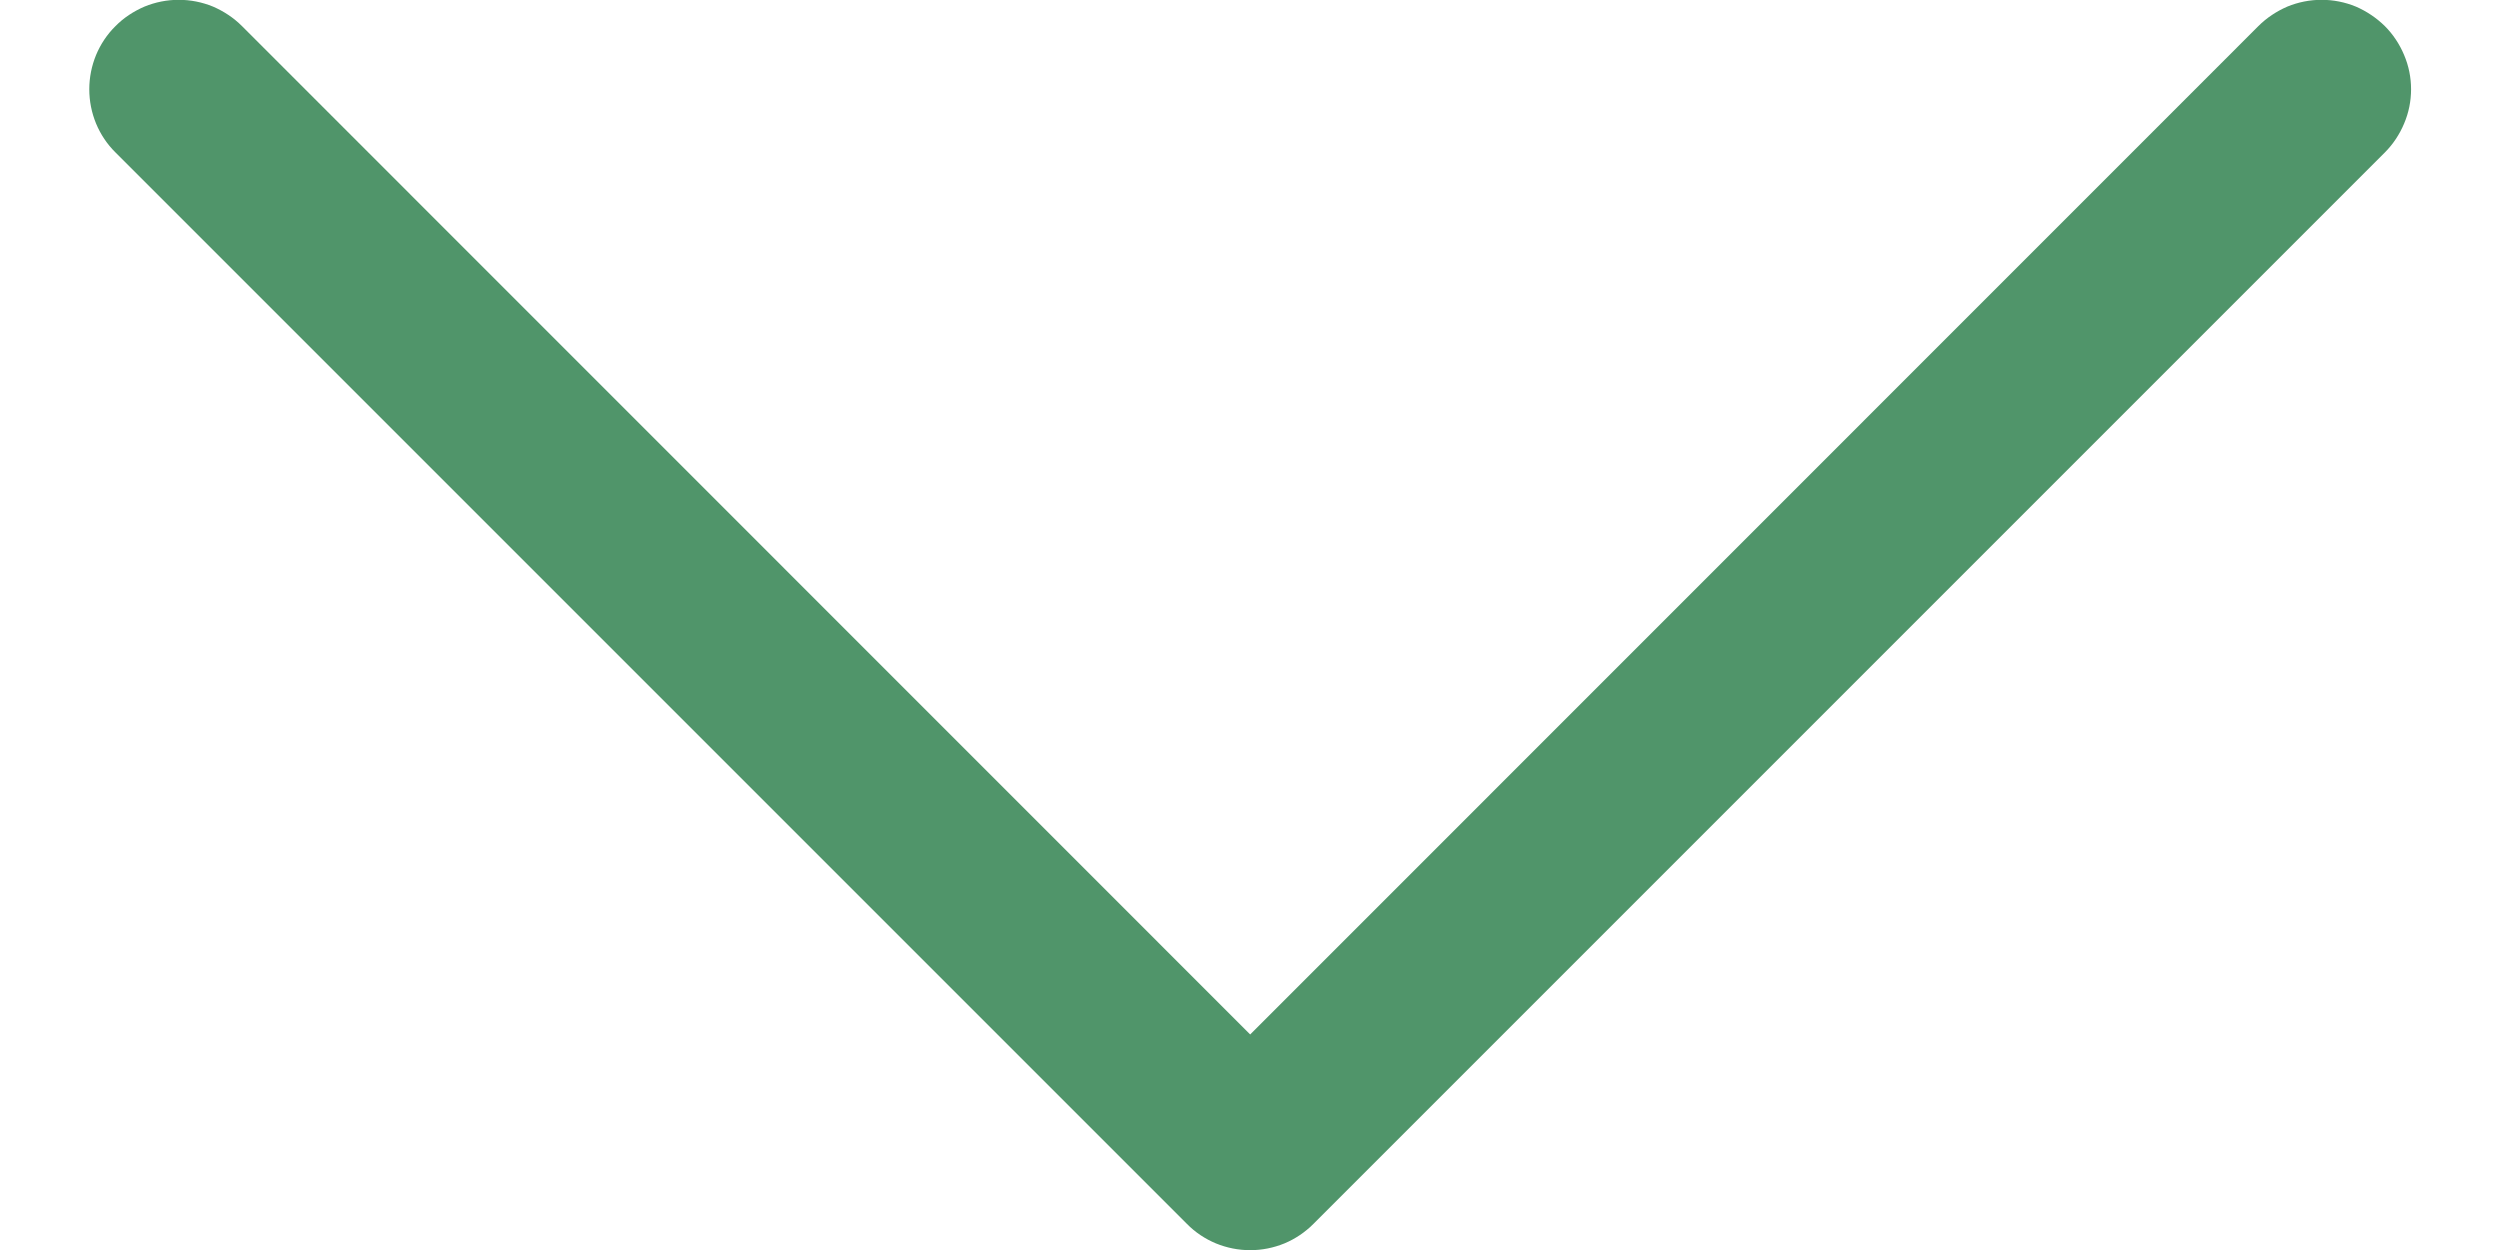 <svg width="14" height="7" viewBox="0 0 14 7" fill="none" xmlns="http://www.w3.org/2000/svg">
<path fill-rule="evenodd" clip-rule="evenodd" d="M0.647 0.146C0.693 0.099 0.749 0.063 0.809 0.037C0.87 0.012 0.935 -0.001 1.001 -0.001C1.067 -0.001 1.132 0.012 1.193 0.037C1.253 0.063 1.308 0.099 1.355 0.146L7.001 5.793L12.647 0.146C12.693 0.1 12.749 0.063 12.809 0.037C12.87 0.012 12.935 -0.001 13.001 -0.001C13.067 -0.001 13.132 0.012 13.193 0.037C13.253 0.063 13.308 0.1 13.355 0.146C13.401 0.192 13.438 0.248 13.463 0.308C13.489 0.369 13.502 0.434 13.502 0.5C13.502 0.566 13.489 0.631 13.463 0.692C13.438 0.752 13.401 0.808 13.355 0.854L7.355 6.854C7.308 6.901 7.253 6.938 7.193 6.963C7.132 6.988 7.067 7.001 7.001 7.001C6.935 7.001 6.87 6.988 6.809 6.963C6.749 6.938 6.693 6.901 6.647 6.854L0.647 0.854C0.6 0.808 0.563 0.752 0.538 0.692C0.513 0.631 0.5 0.566 0.5 0.5C0.5 0.434 0.513 0.369 0.538 0.308C0.563 0.248 0.6 0.192 0.647 0.146Z" fill="#50956A"/>
</svg>
